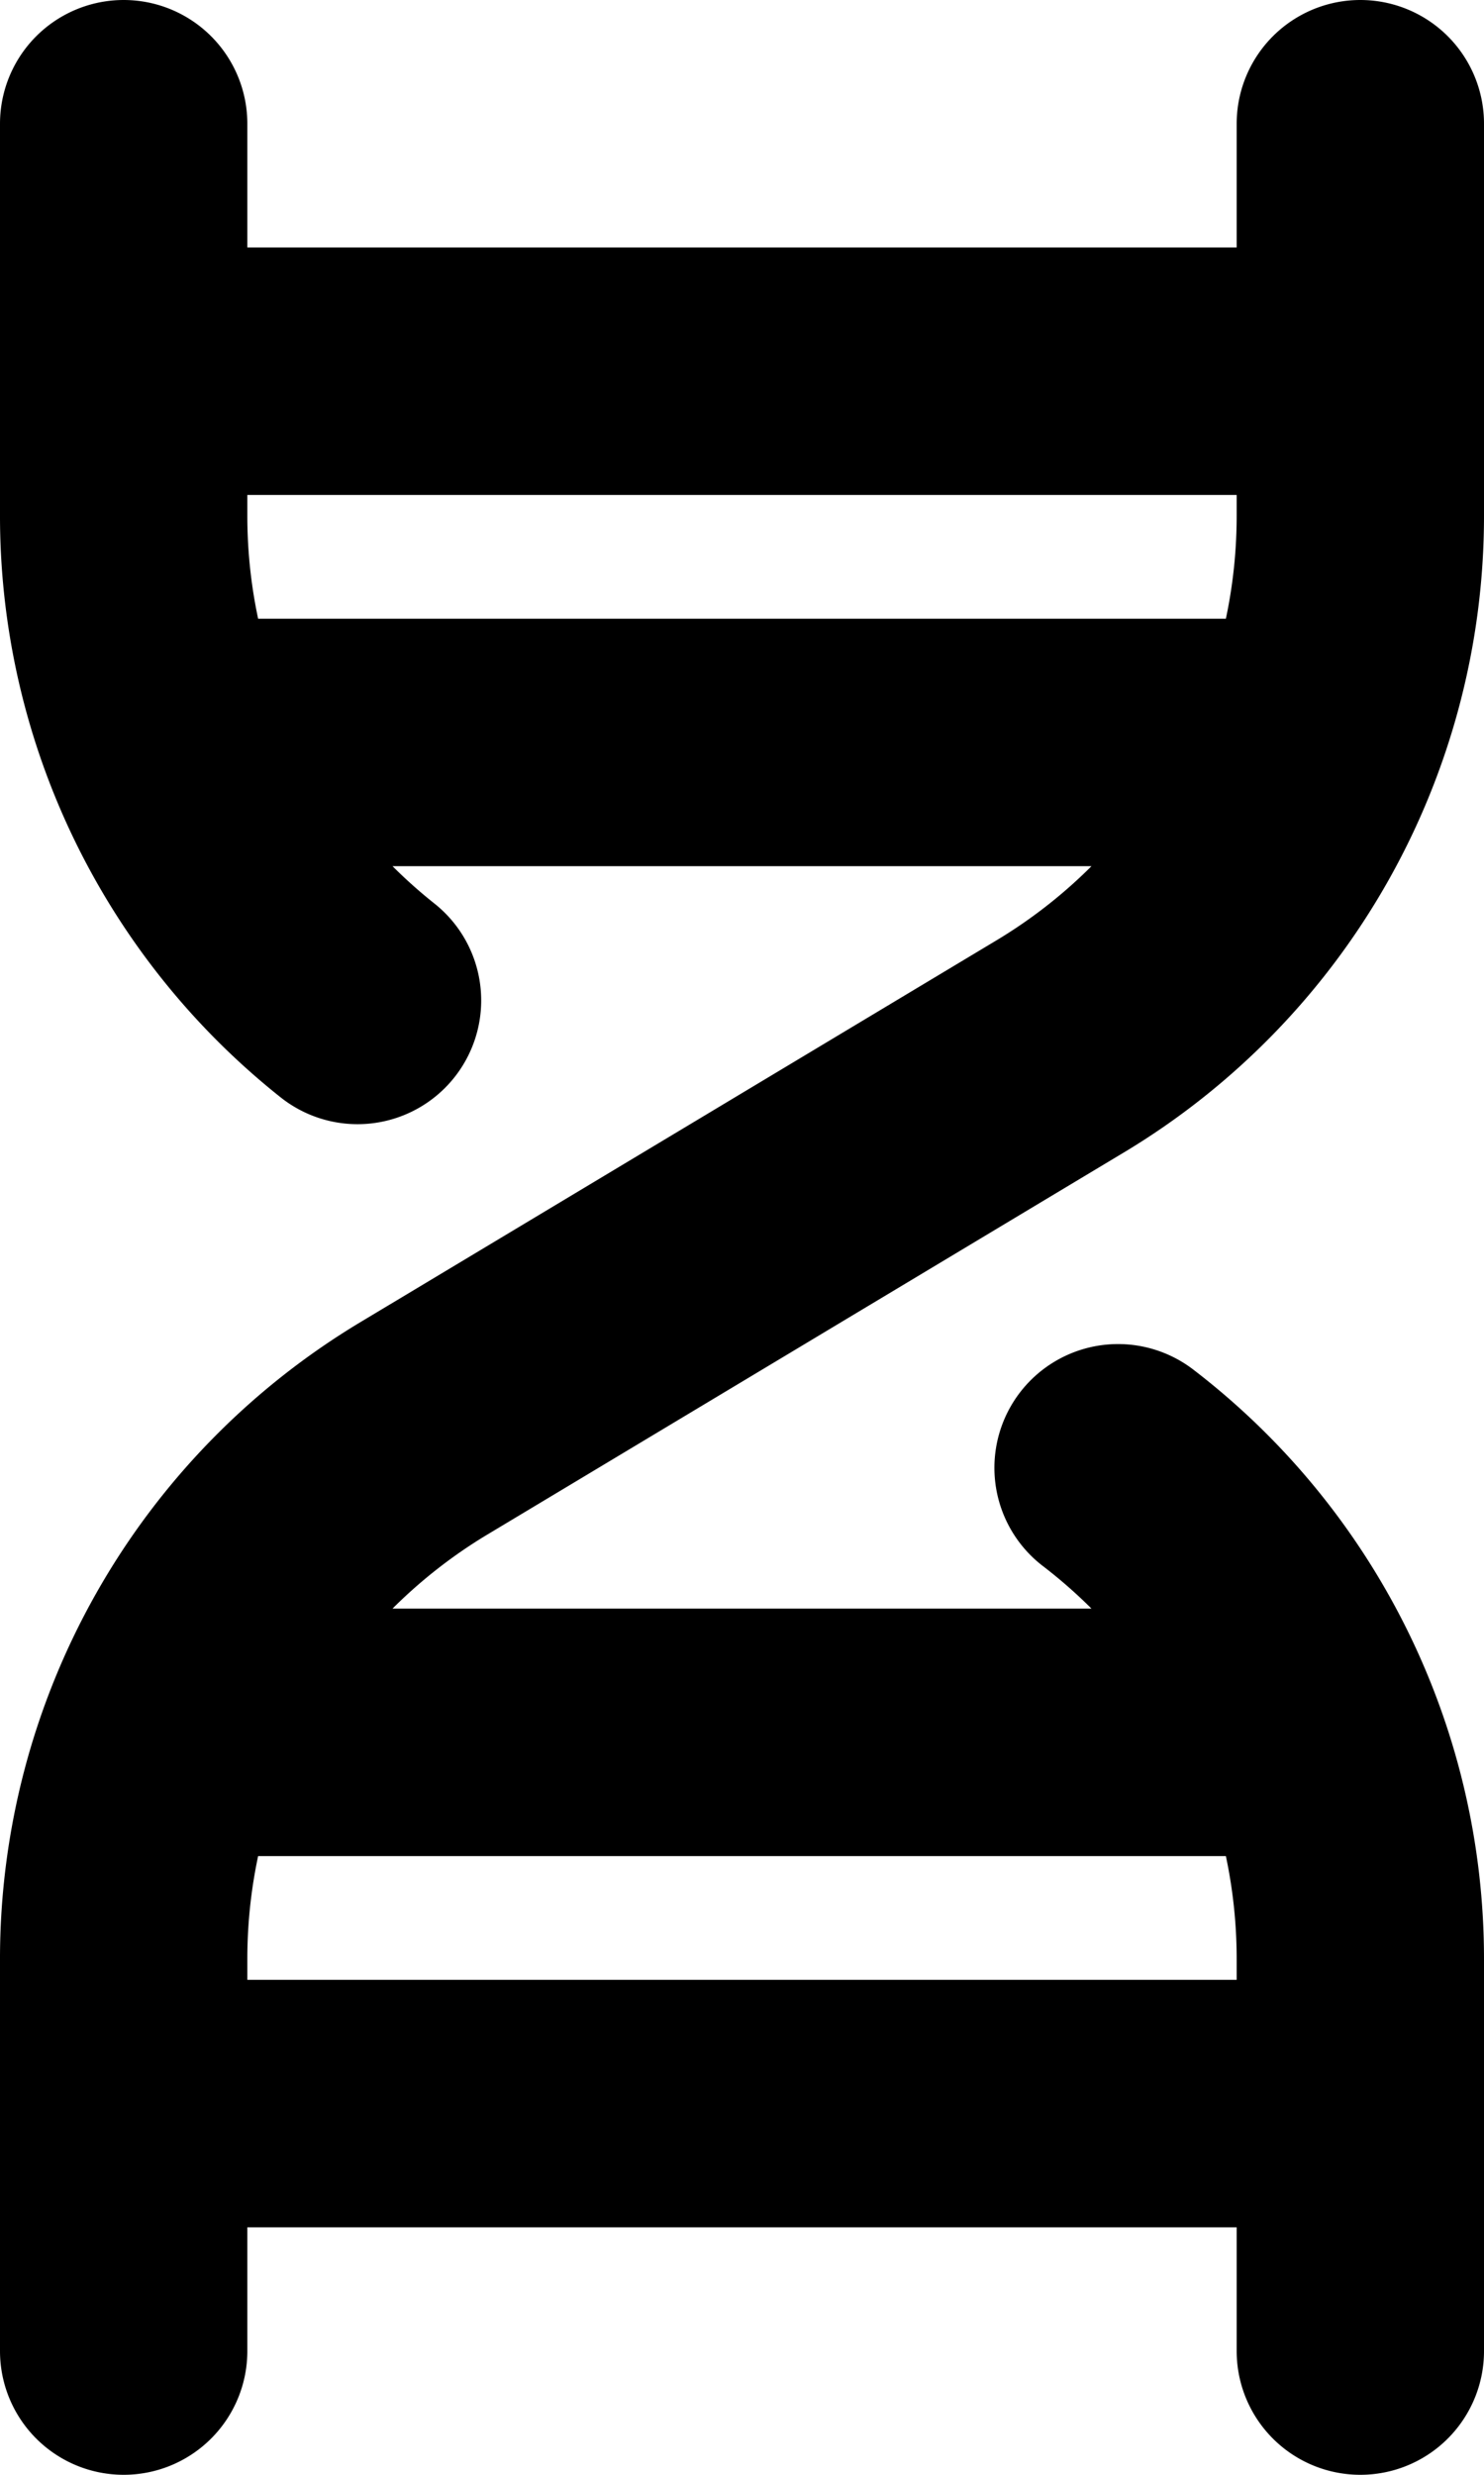 <svg xmlns="http://www.w3.org/2000/svg" fill="none" viewBox="0 0 12 20">
  <path stroke="currentColor" stroke-linecap="round" stroke-linejoin="round" stroke-width="2" d="M9.041 11.862A5 5 0 0 1 11 15.831V19M1 1v3.169a5 5 0 0 0 1.891 3.916M11 1v3.169a5 5 0 0 1-2.428 4.288l-5.144 3.086A5 5 0 0 0 1 15.831V19M1 3h10M1.399 6h9.252M2 14h8.652M1 17h10"/>
</svg>
